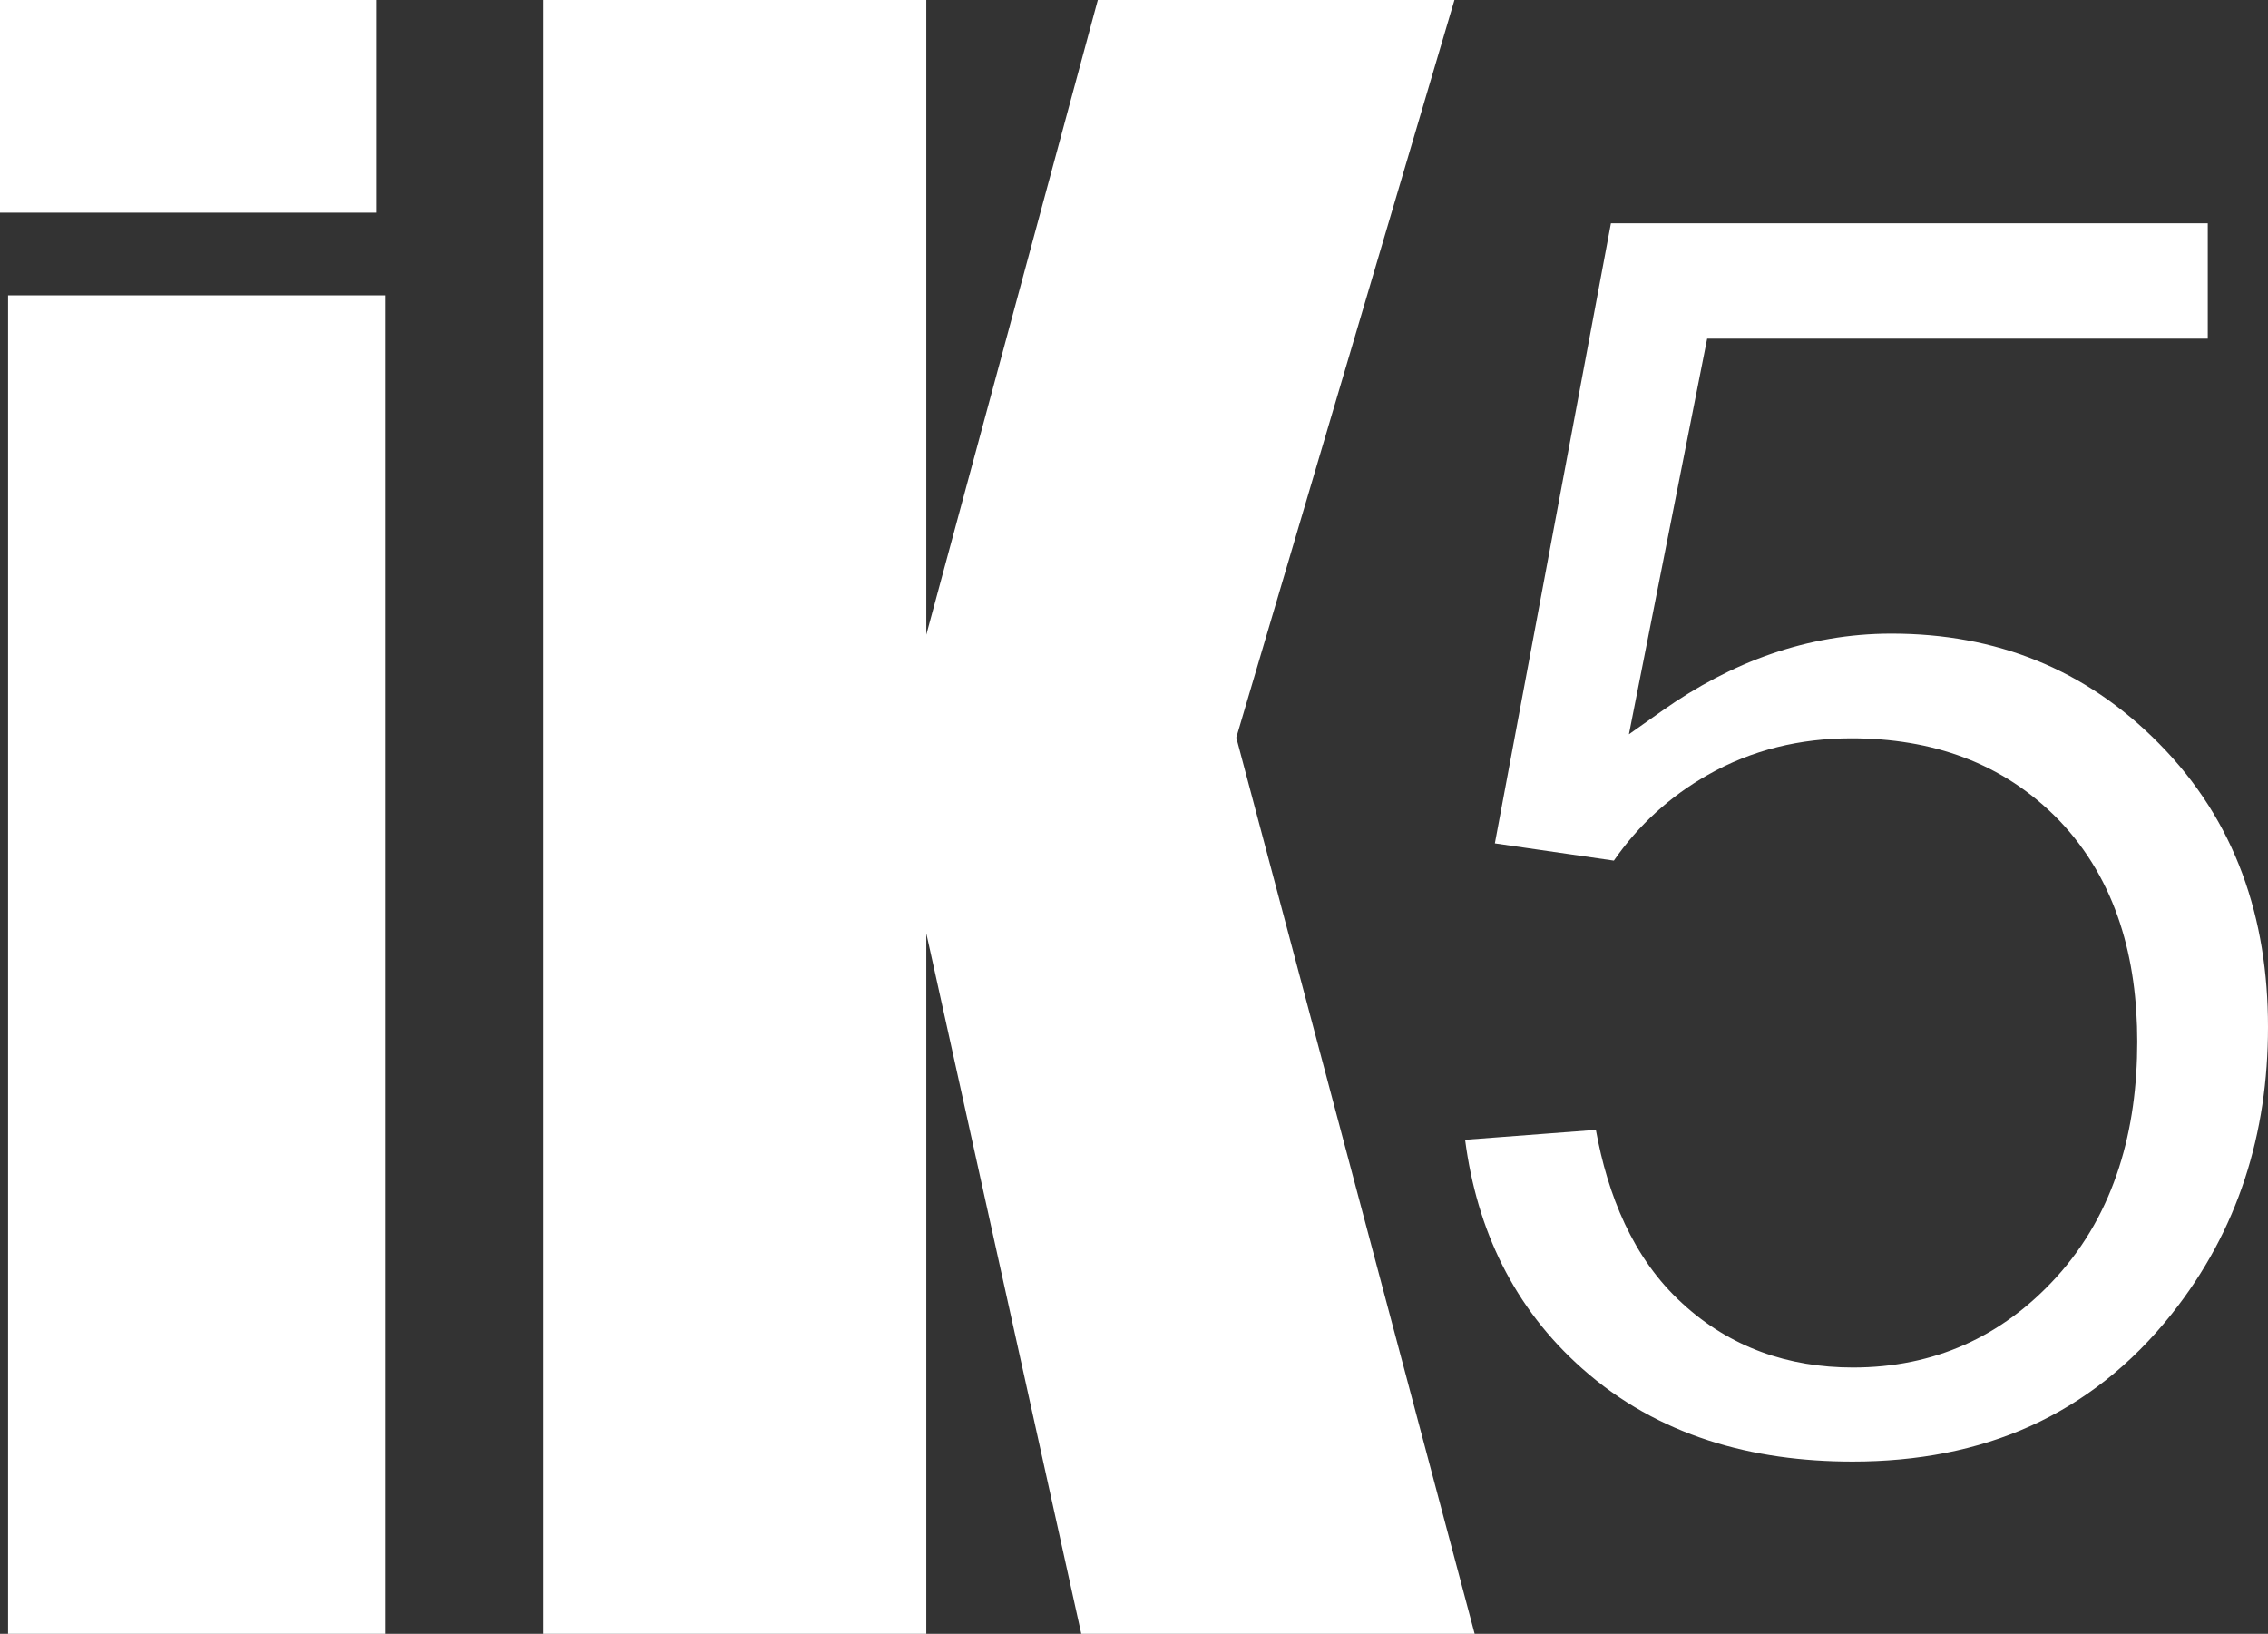 <?xml version="1.0" encoding="utf-8"?>
<!-- Generator: Adobe Illustrator 23.1.1, SVG Export Plug-In . SVG Version: 6.00 Build 0)  -->
<svg version="1.1" id="Ebene_1" xmlns="http://www.w3.org/2000/svg" xmlns:xlink="http://www.w3.org/1999/xlink" x="0px" y="0px"
	 viewBox="0 0 617.5 444.8" style="enable-background:new 0 0 617.5 444.8;" xml:space="preserve">
<rect x="0" y="0" width="617.5" height="444.8" fill="#333333" stroke="none"/>
<style type="text/css">
	.st0{fill:#FFFFFF;}
	.st1{fill-rule:evenodd;clip-rule:evenodd;fill:#FFFFFF;}
</style>
<g>
	<polygon class="st0" points="102.6,0 102.6,57.9 0,57.9 0,0 102.6,0 	"/>
	<polygon class="st0" points="396,0 336.6,200.8 401.5,444.8 294.4,444.8 252.2,254.1 252.2,444.8 148,444.8 148,0 252.2,0 
		252.2,172.8 298.9,0 396,0 	"/>
	<polygon class="st0" points="104.8,80.4 104.8,444.8 2.2,444.8 2.2,80.4 104.8,80.4 	"/>
	<path class="st1" d="M398.9,310.3c3.2,24.5,13.2,45.7,31.9,62.3c20.7,18.4,46.4,25.3,73.6,25.3c35.3,0,64.7-12.3,86.9-40.2
		c18.1-22.8,26.2-49.1,26.2-78.1c0-29.5-8.7-56-29.7-77.2c-20-20.3-44.4-29.9-72.8-29.9c-23,0-43.7,7.8-62.3,20.9l-9.2,6.5
		l21.3-107.7h136.3V60.8H438.6L407,229.6l32.4,4.7c6.7-9.7,15.3-17.5,25.5-23.3c12.1-6.9,25.3-10,39.2-10c21.7,0,41.2,6.5,56.5,22.3
		c15.8,16.5,21.3,37.9,21.3,60.3c0,23.7-5.9,46.4-22.1,64.2c-14.8,16.2-33.3,24.5-55.3,24.5c-17.6,0-33.5-5.5-46.5-17.5
		c-13.5-12.3-20.3-29.6-23.5-47.2L398.9,310.3L398.9,310.3L398.9,310.3z"/>
</g>
</svg>
